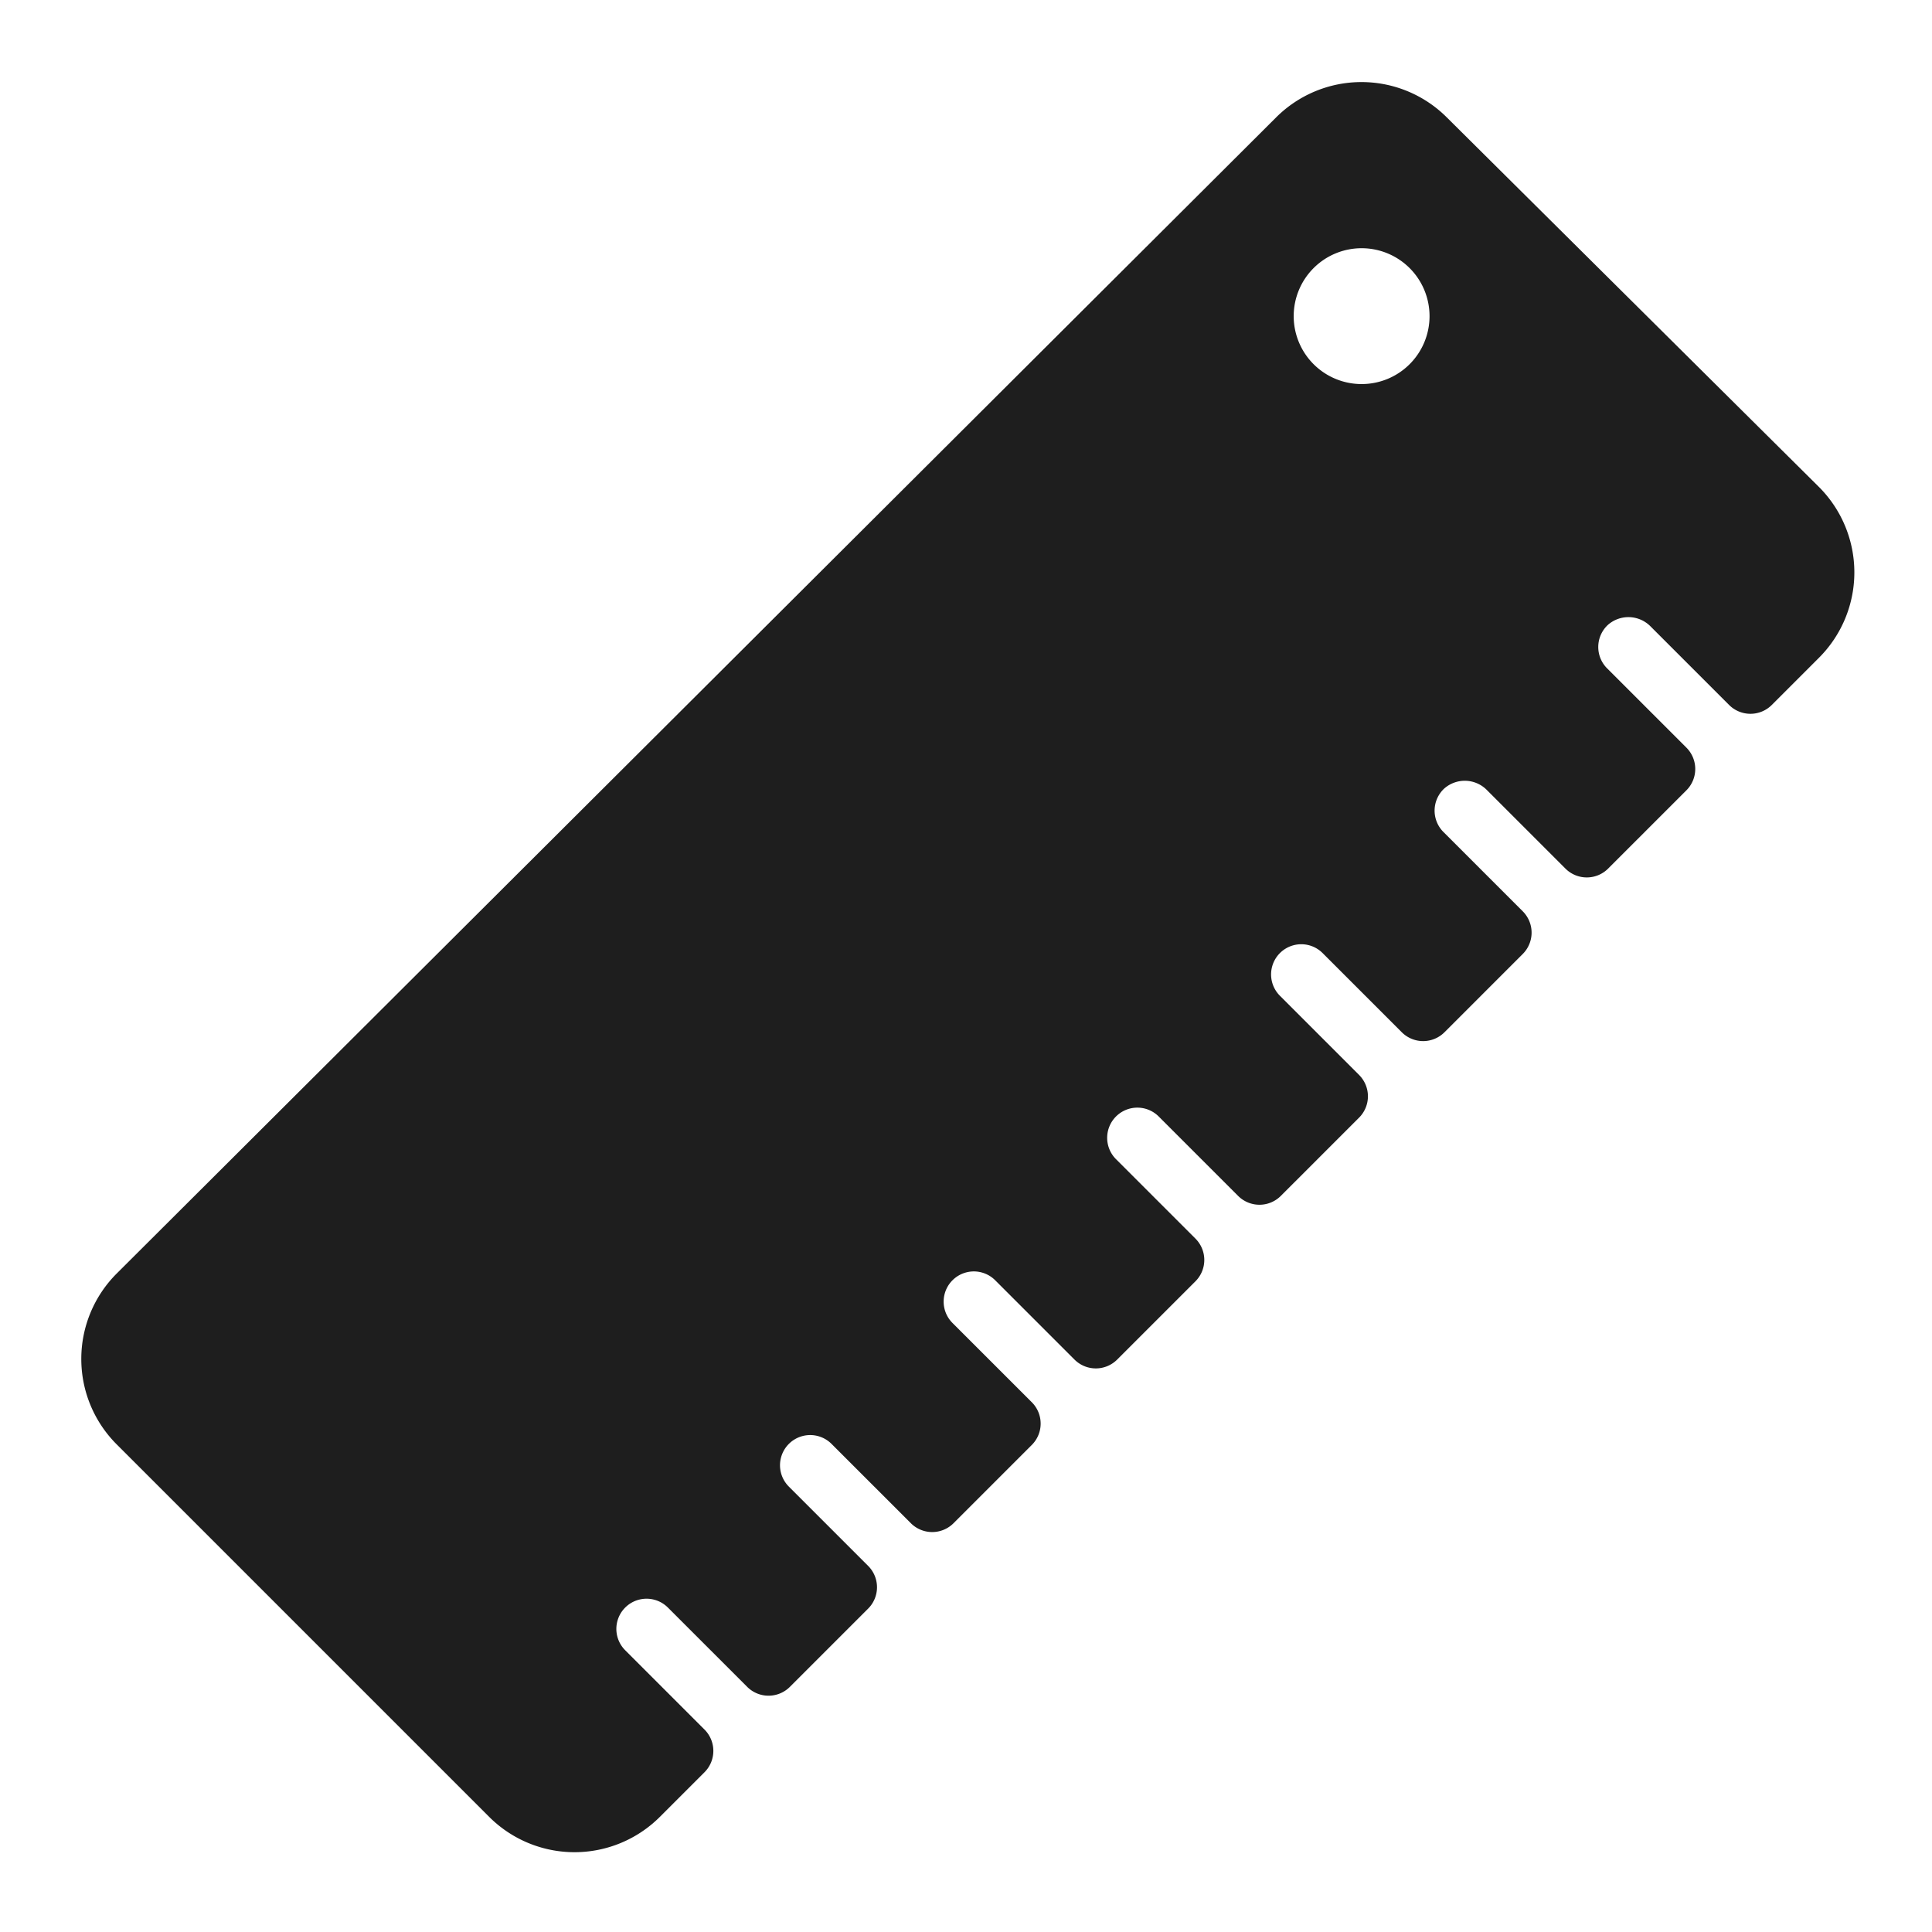<svg id="solid" viewBox="0 0 512 512" xmlns="http://www.w3.org/2000/svg"><title></title><path d="M481.97,128.979,383.351,31.044a32,32,0,0,0-45.144.047L30.947,337.479a32,32,0,0,0-.032,45.286l98.713,98.714a32,32,0,0,0,45.255,0L186.7,469.664a8,8,0,0,0,0-11.314l-21.015-21.015A8,8,0,1,1,177,426.021l21.016,21.015a8,8,0,0,0,11.313,0l20.742-20.742a8,8,0,0,0,0-11.313l-21.015-21.015a8,8,0,1,1,11.313-11.315l21.016,21.016a8,8,0,0,0,11.314,0l20.741-20.742a8,8,0,0,0,0-11.314L252.421,350.6a8,8,0,1,1,11.314-11.315L284.75,360.3a8,8,0,0,0,11.314,0l20.742-20.741a8,8,0,0,0,0-11.314l-21.015-21.015A8,8,0,1,1,307.1,295.912l21.016,21.016a8,8,0,0,0,11.313,0l20.742-20.741a8,8,0,0,0,0-11.314L339.16,263.857a8,8,0,0,1,11.313-11.314l21.016,21.016a8,8,0,0,0,11.313,0l20.742-20.742a8,8,0,0,0,0-11.314l-21.015-21.015A8,8,0,0,1,382.705,209a8.224,8.224,0,0,1,11.375.408l20.778,20.778a8,8,0,0,0,11.313,0l20.743-20.742a8,8,0,0,0,0-11.314L425.9,177.119a8,8,0,0,1,.176-11.485,8.223,8.223,0,0,1,11.375.409l20.778,20.778a8,8,0,0,0,11.314,0l12.508-12.509A32,32,0,0,0,481.97,128.979Zm-108.4-32.47a18,18,0,1,1,0-25.456A18,18,0,0,1,373.572,96.509Z" fill="#1e1e1e" opacity="1" original-fill="#ffffff"></path></svg>
